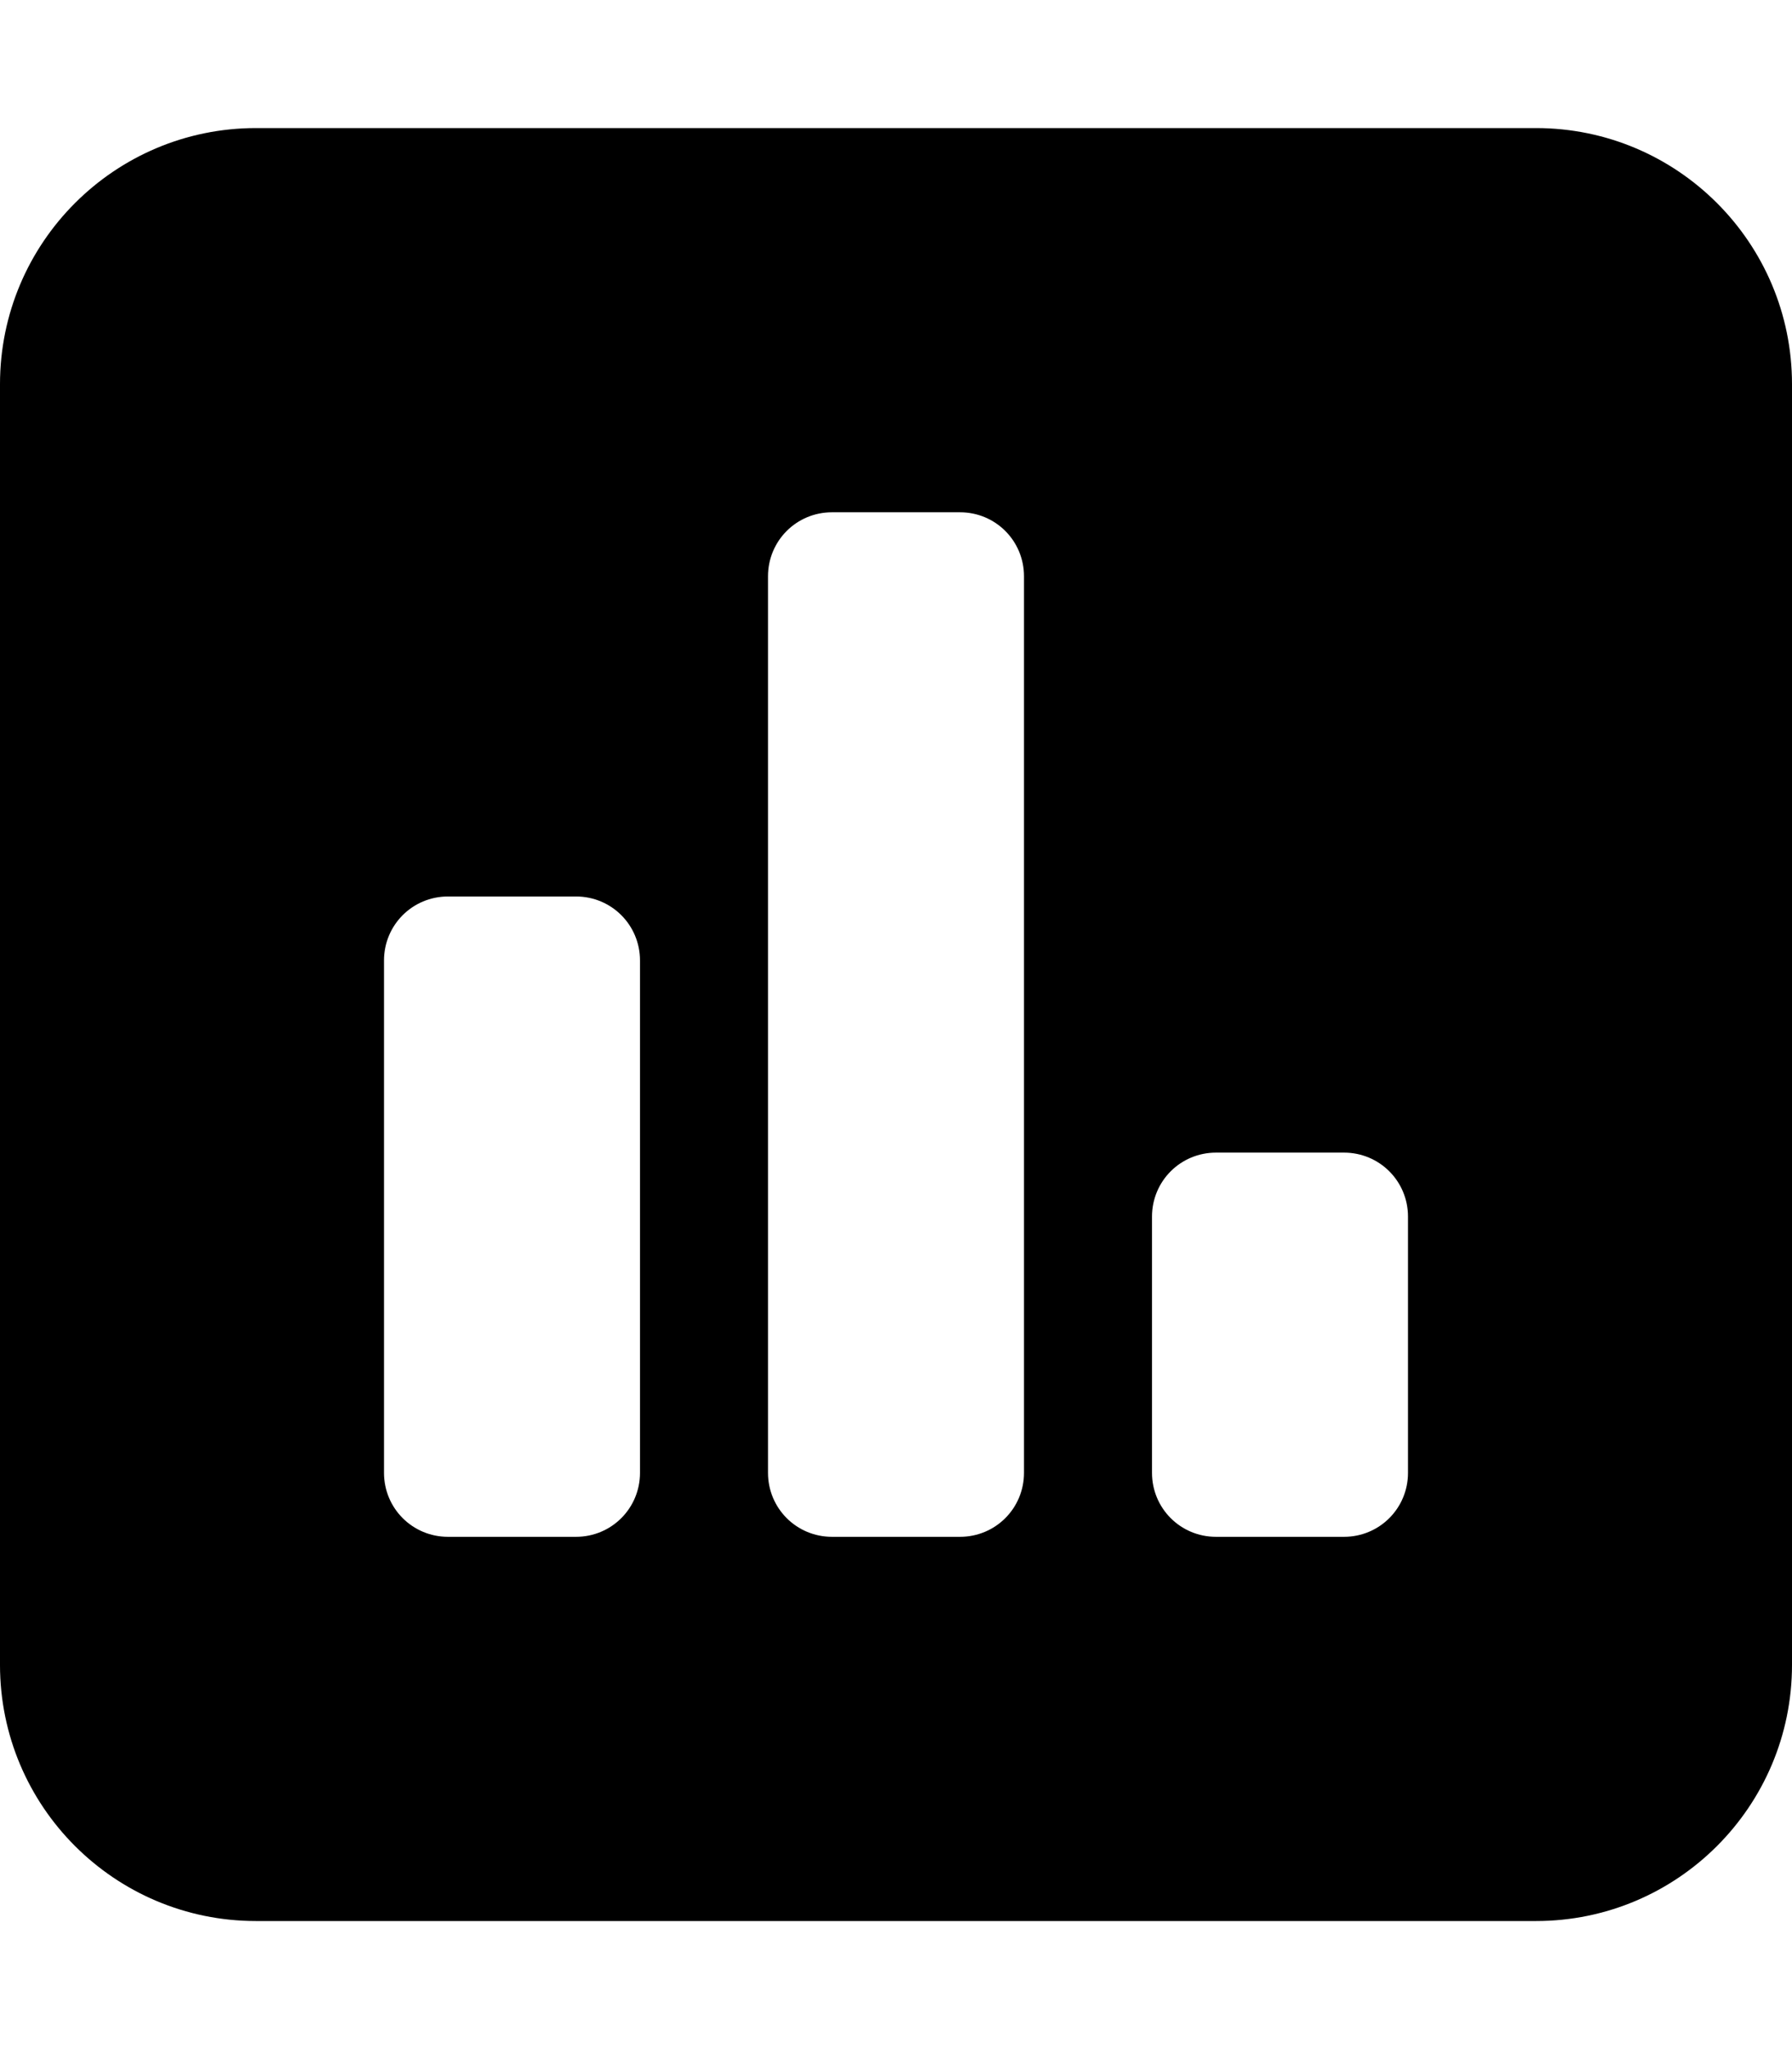 <svg xmlns="http://www.w3.org/2000/svg" viewBox="0 0 448 512"><!-- Font Awesome Pro 6.0.0-alpha2 by @fontawesome - https://fontawesome.com License - https://fontawesome.com/license (Commercial License) --><path d="M384 32H64C28.654 32 0 60.652 0 96V416C0 451.346 28.654 480 64 480H384C419.346 480 448 451.346 448 416V96C448 60.652 419.346 32 384 32ZM160 368C160 376.875 152.875 384 144 384H112C103.125 384 96 376.875 96 368V240C96 231.125 103.125 224 112 224H144C152.875 224 160 231.125 160 240V368ZM256 368C256 376.875 248.875 384 240 384H208C199.125 384 192 376.875 192 368V144C192 135.125 199.125 128 208 128H240C248.875 128 256 135.125 256 144V368ZM352 368C352 376.875 344.875 384 336 384H304C295.125 384 288 376.875 288 368V304C288 295.125 295.125 288 304 288H336C344.875 288 352 295.125 352 304V368Z"/></svg>